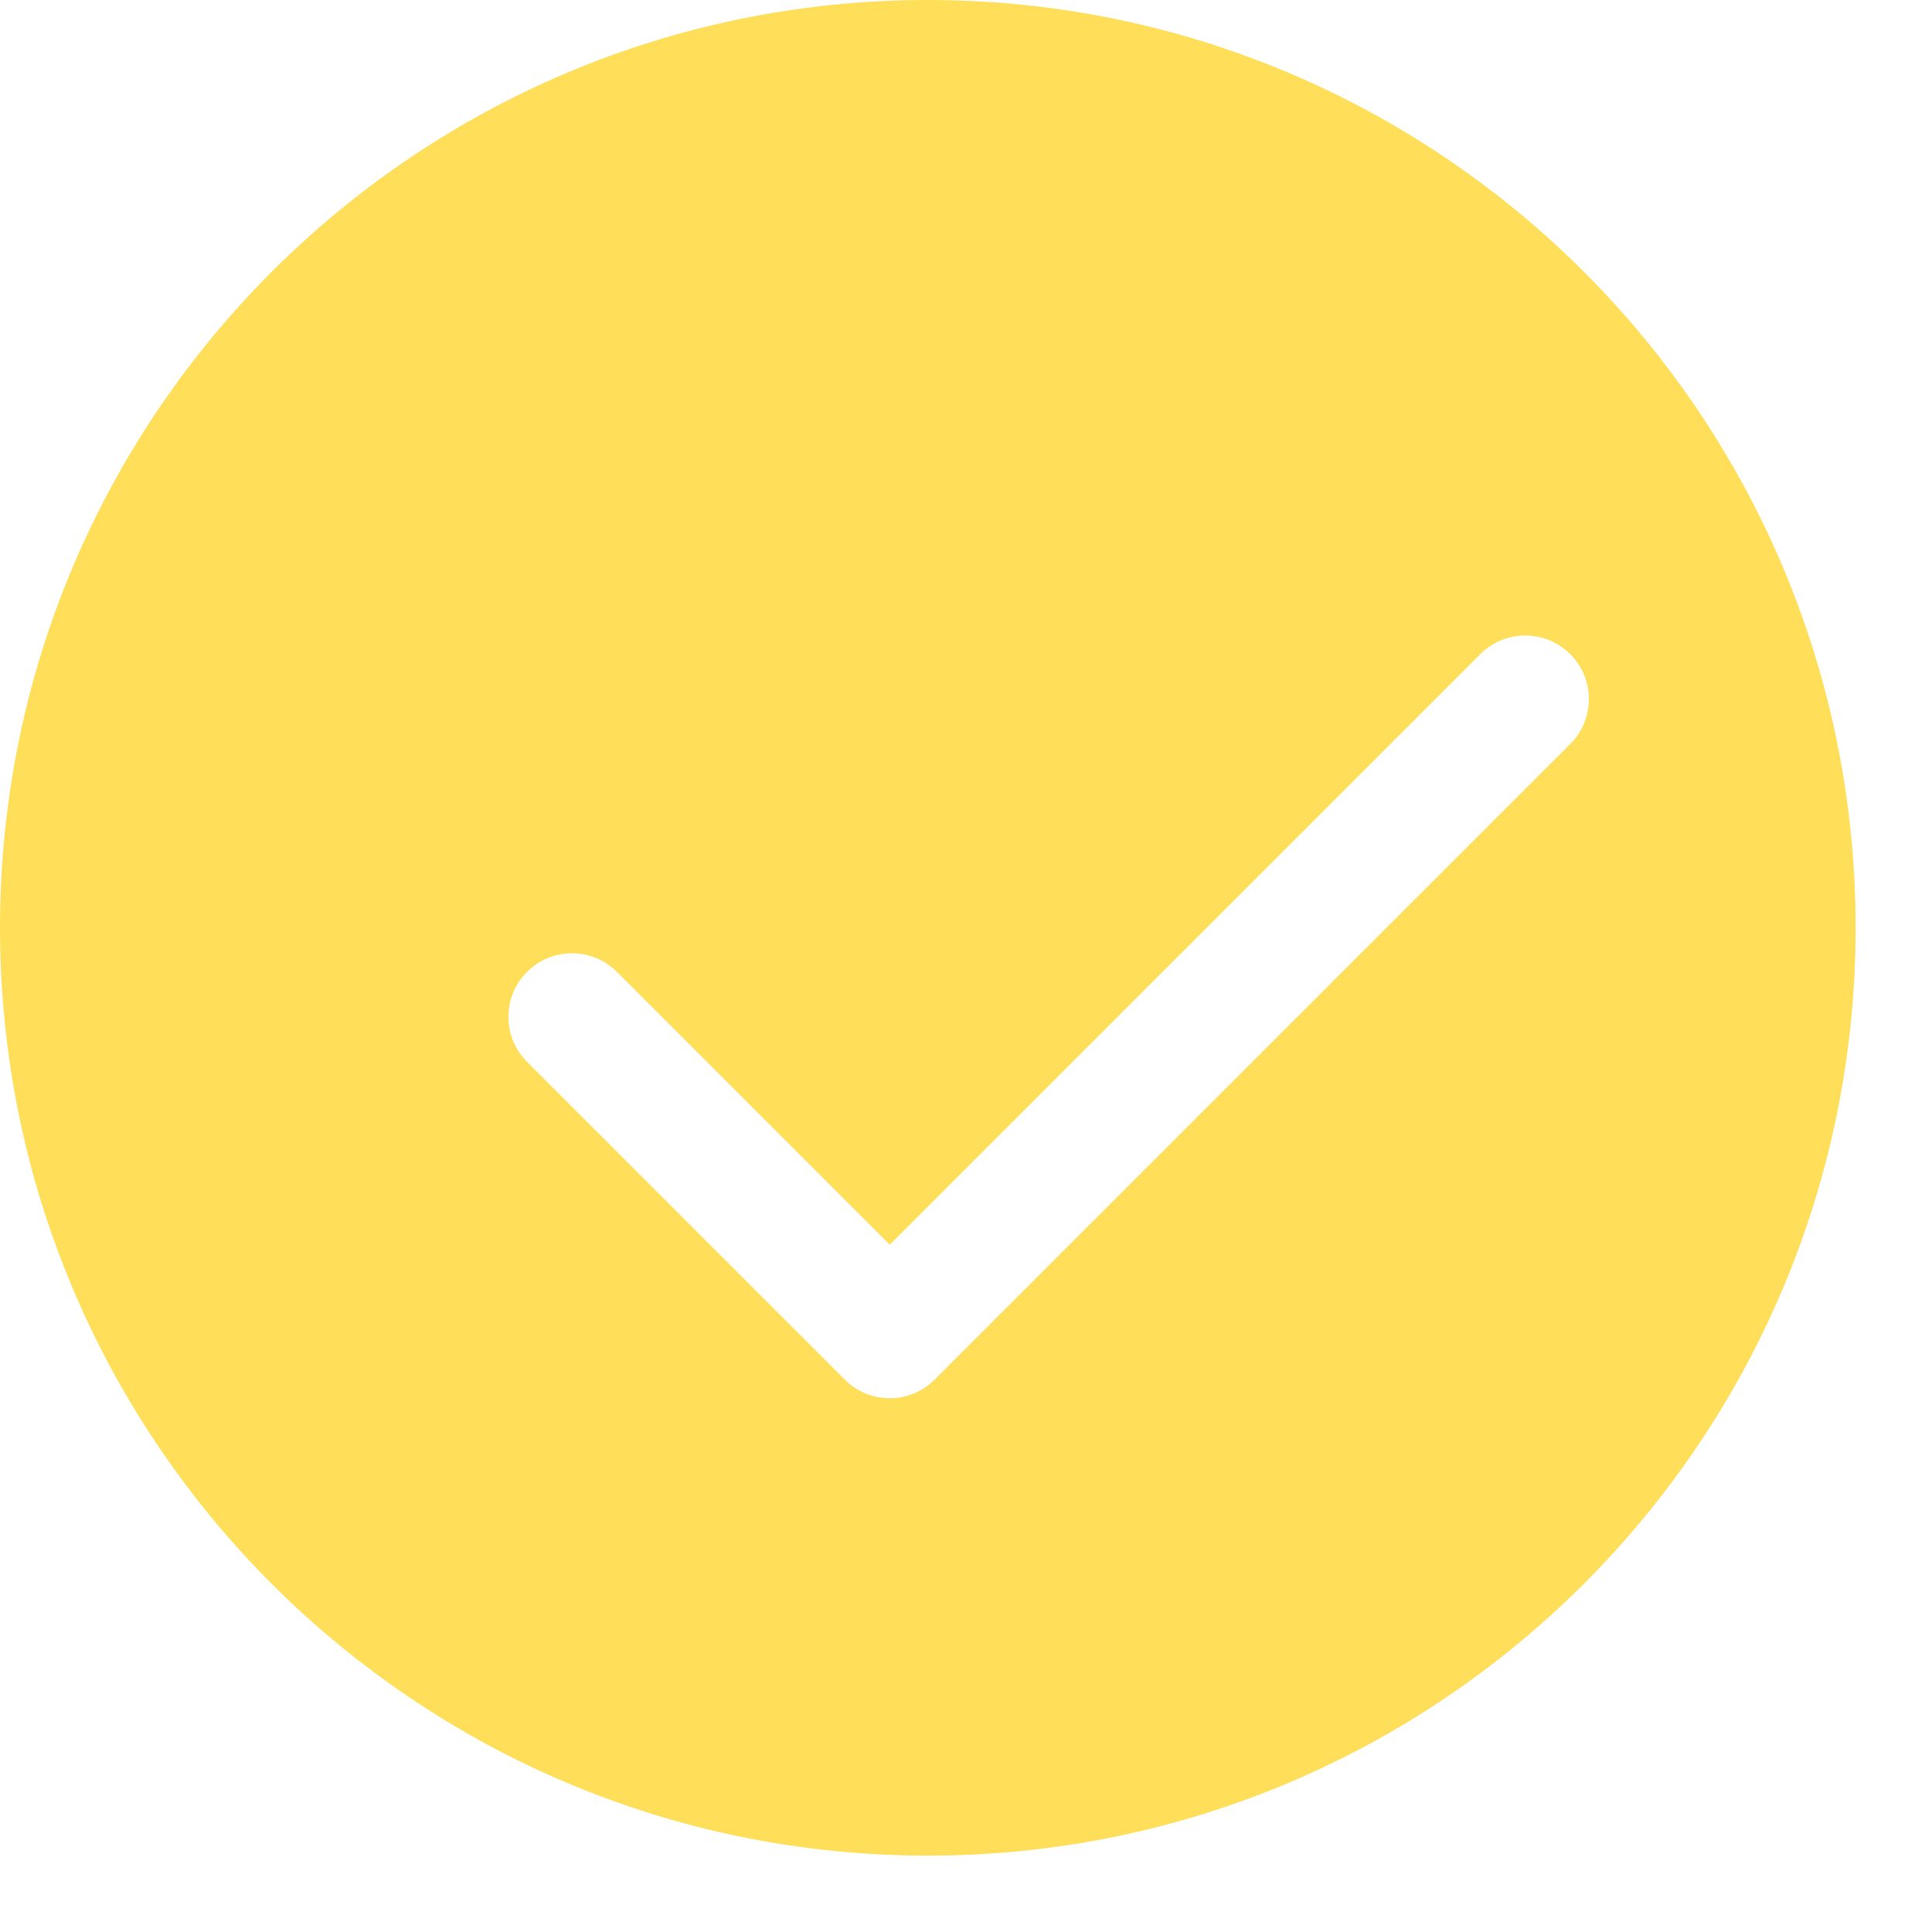 <svg width="19" height="19" viewBox="0 0 19 19" fill="none" xmlns="http://www.w3.org/2000/svg">
<path d="M9.124 0C14.163 0 18.249 4.085 18.249 9.124C18.249 14.163 14.163 18.249 9.124 18.249C4.085 18.249 0 14.163 0 9.124C0 4.085 4.085 0 9.124 0ZM15.442 6.433C15.198 6.189 14.802 6.189 14.558 6.433L8.75 12.241L6.067 9.558C5.823 9.314 5.427 9.314 5.183 9.558C4.939 9.802 4.939 10.198 5.183 10.442L8.308 13.567C8.552 13.812 8.948 13.812 9.192 13.567L15.442 7.317C15.687 7.073 15.687 6.677 15.442 6.433Z" fill="#FFDE59"/>
</svg>
